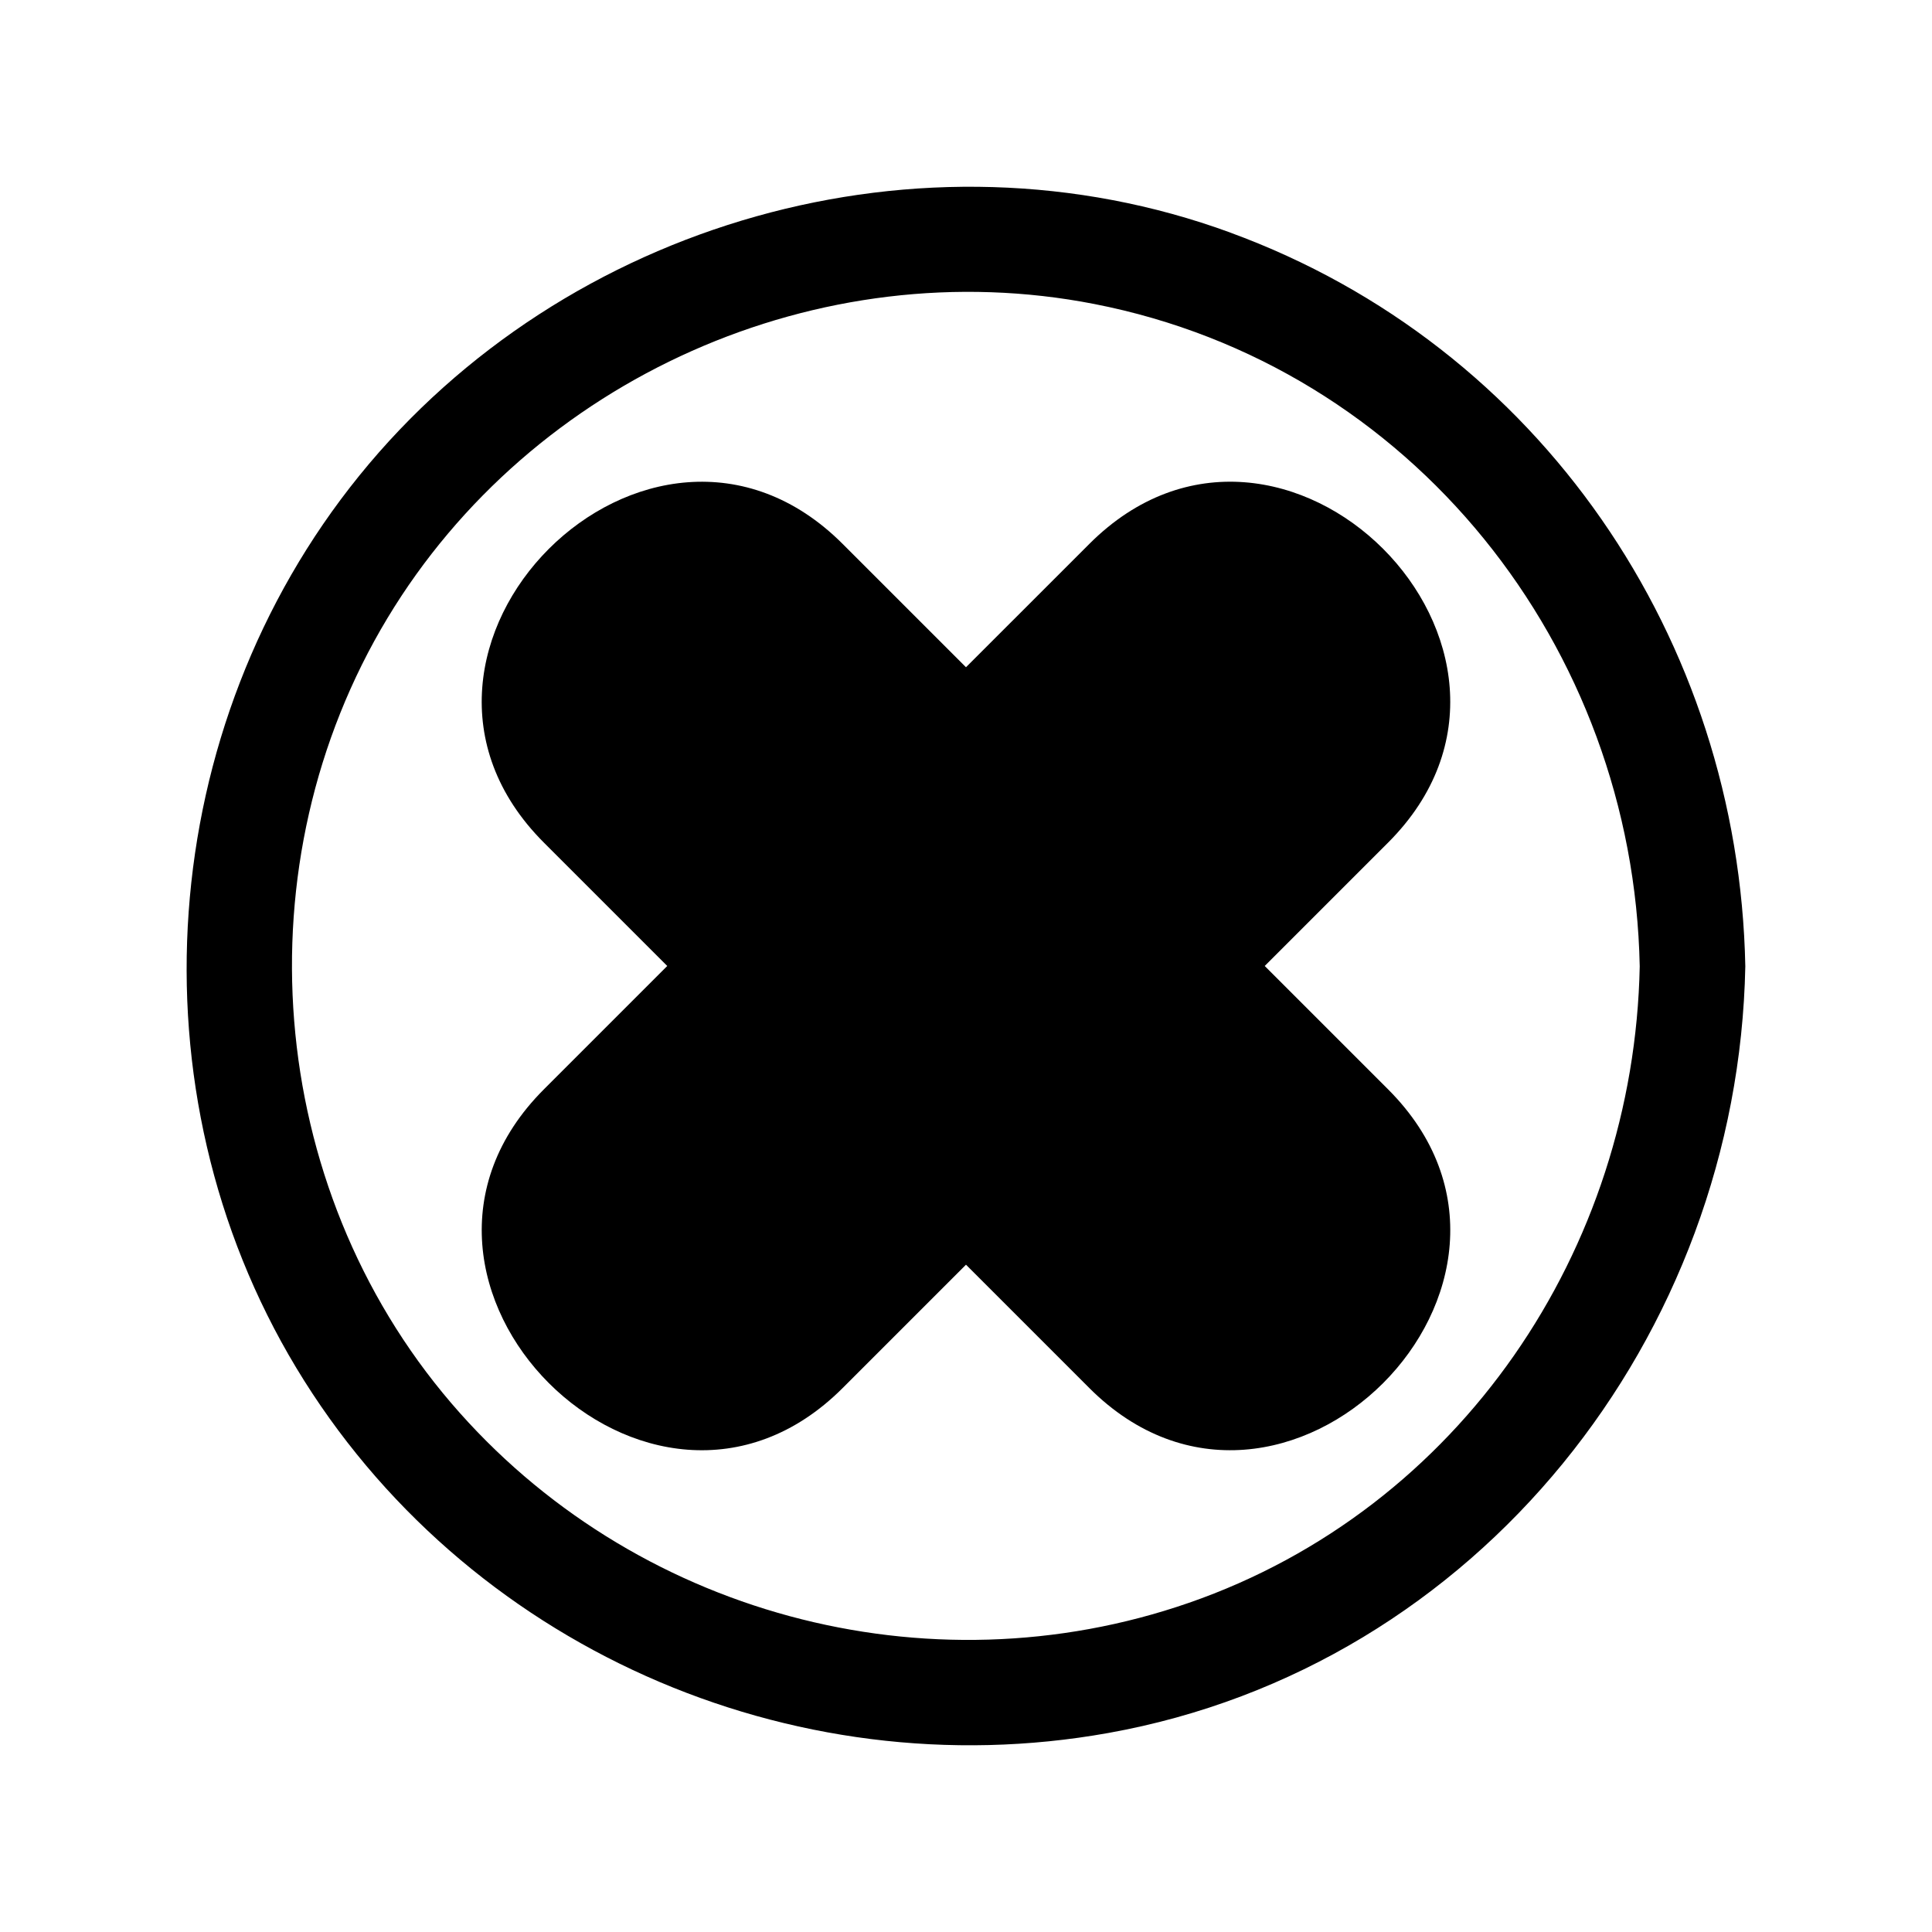<?xml version="1.0" encoding="UTF-8"?>
<!-- Uploaded to: ICON Repo, www.svgrepo.com, Generator: ICON Repo Mixer Tools -->
<svg fill="#000000" width="800px" height="800px" version="1.1" viewBox="144 144 512 512" xmlns="http://www.w3.org/2000/svg">
 <g>
  <path d="m470.01 205.62c-81.766-29.93-176.21-2.977-230.8 64.441-53.957 66.641-61.047 162.84-16.684 236.45 44.359 73.602 130.93 111.86 215.21 96.746 98.074-17.582 166.86-105.2 168.79-203.17-1.711-86.691-54.414-164.41-136.53-194.46zm-10.926 363.14c-69.445 24.109-147.68 2.918-195.47-52.887-49.391-57.668-56.039-143.18-16.918-208.09 38.312-63.566 114.41-97.461 187.31-83.219 84.199 16.449 142.87 90.859 144.54 175.52-1.48 75.082-47.547 143.71-119.46 168.68z"/>
  <path d="m511.86 432.69c-10.898-10.898-21.797-21.797-32.695-32.695 10.898-10.898 21.797-21.797 32.695-32.695 51.012-51.012-28.133-130.2-79.168-79.164-10.898 10.898-21.797 21.797-32.695 32.691-10.898-10.898-21.797-21.797-32.695-32.691-51.012-51.012-130.2 28.133-79.168 79.164 10.898 10.898 21.797 21.797 32.695 32.695-10.898 10.898-21.797 21.797-32.695 32.695-51.012 51.012 28.133 130.2 79.168 79.164l32.695-32.695c10.898 10.898 21.797 21.797 32.695 32.695 51.016 51.016 130.2-28.129 79.168-79.164z"/>
 </g>
</svg>